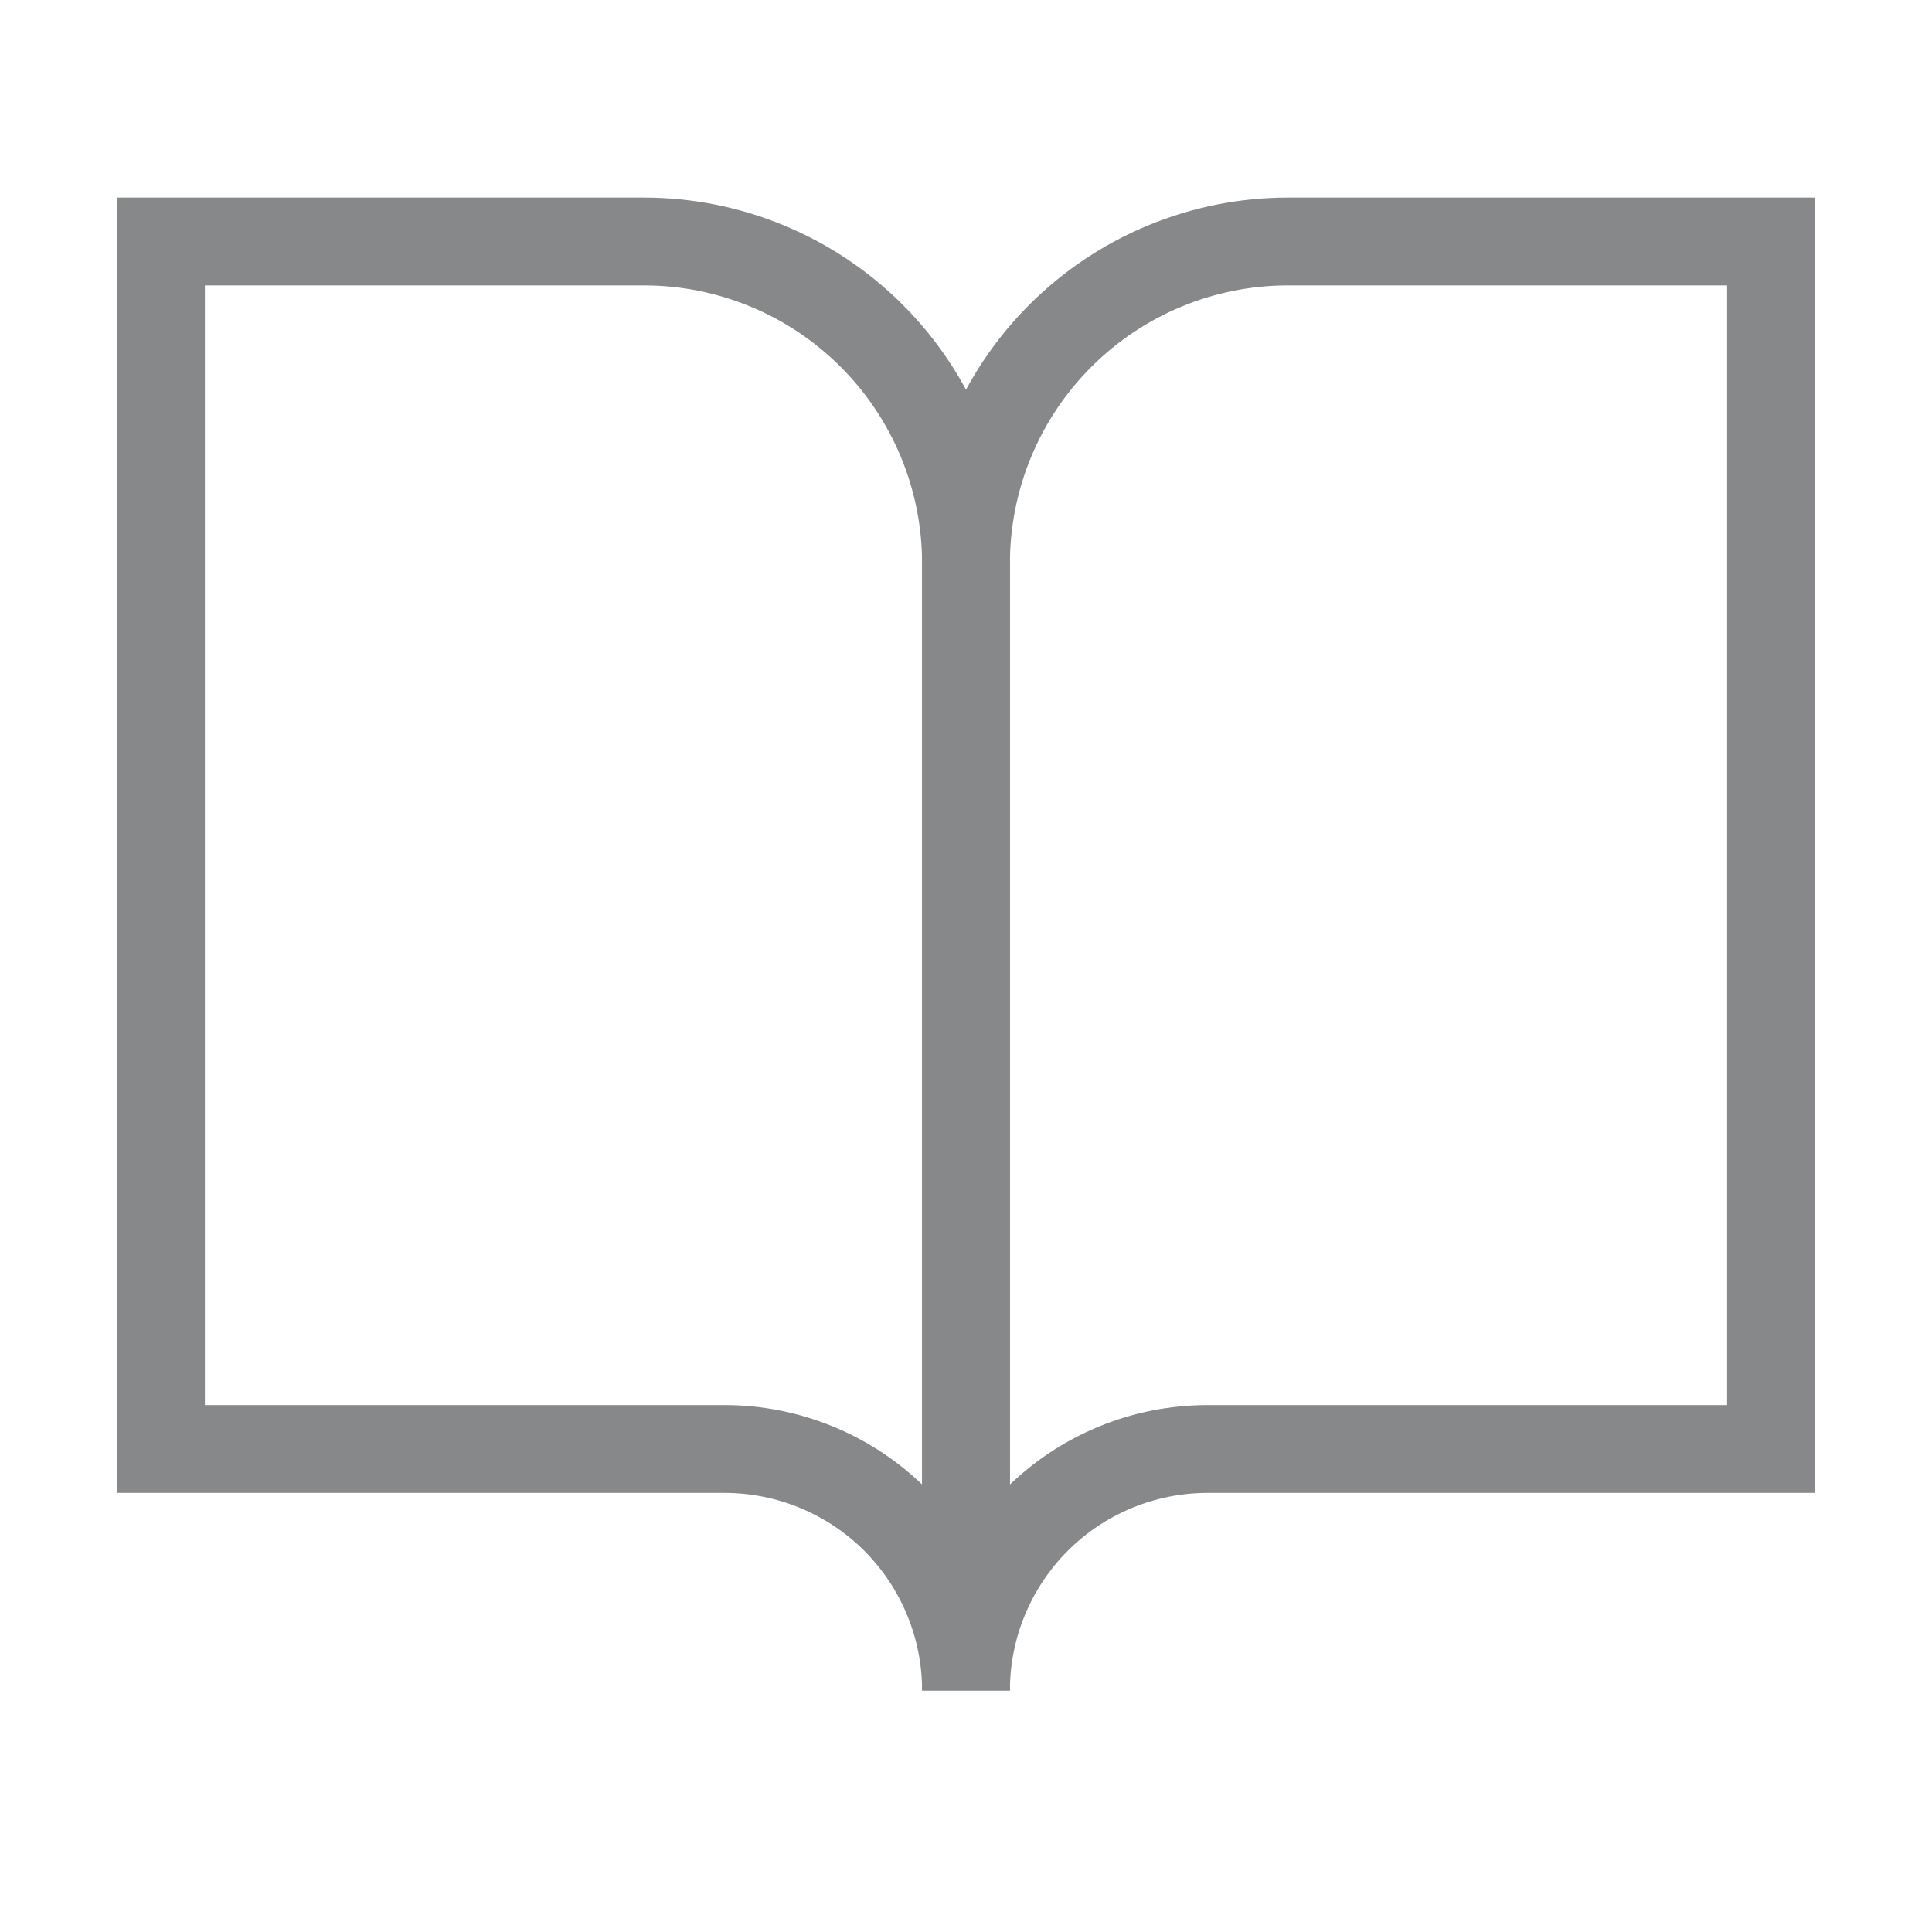 <svg
            width="22"
            height="22"
            viewBox="0 0 22 22"
            fill="none"
            xmlns="http://www.w3.org/2000/svg"
          >
            <path
              d="M1.833 2.75H7.333C8.306 2.75 9.238 3.136 9.926 3.824C10.614 4.512 11 5.444 11 6.417V19.25C11 18.521 10.71 17.821 10.195 17.305C9.679 16.79 8.979 16.5 8.25 16.5H1.833V2.75Z"
              stroke="#87888A"
              strokeLinecap="round"
              strokeLinejoin="round"
            />
            <path
              d="M20.167 2.75H14.667C13.694 2.75 12.762 3.136 12.074 3.824C11.386 4.512 11 5.444 11 6.417V19.25C11 18.521 11.29 17.821 11.806 17.305C12.321 16.79 13.021 16.5 13.75 16.5H20.167V2.75Z"
              stroke="#87888A"
              strokeLinecap="round"
              strokeLinejoin="round"
            />
          </svg>